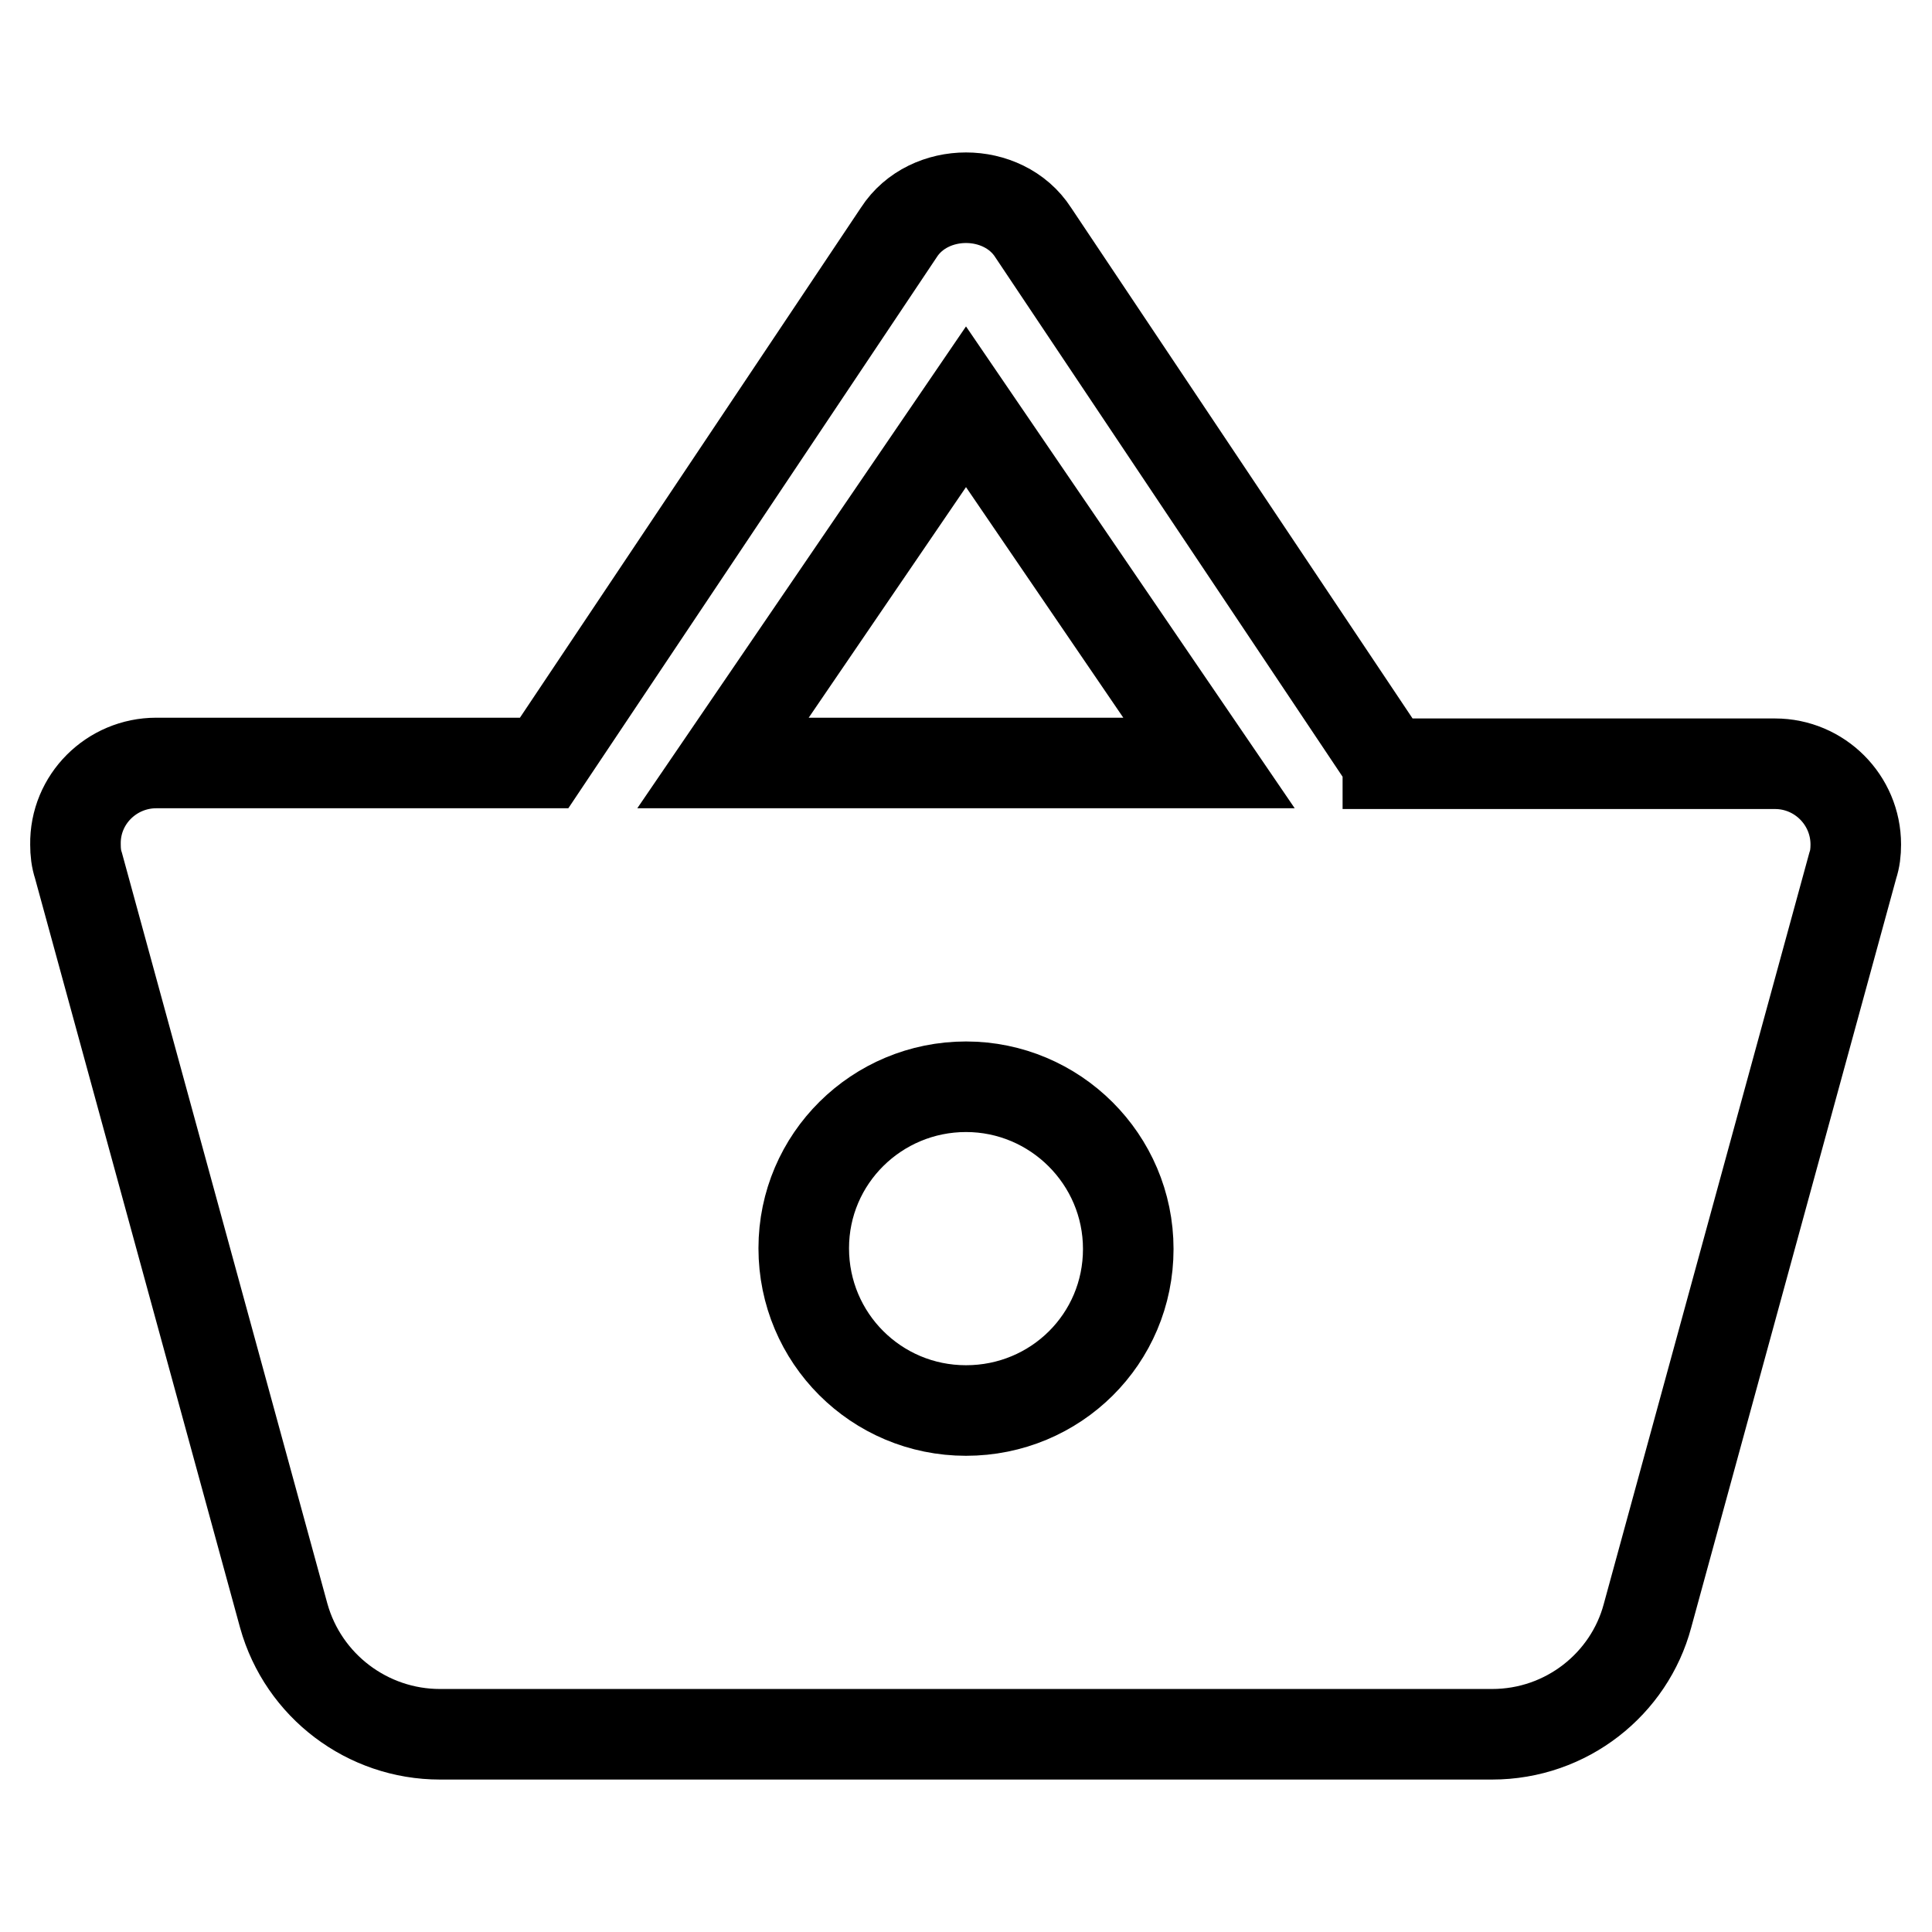 <?xml version="1.0" encoding="utf-8"?>
<!-- Svg Vector Icons : http://www.onlinewebfonts.com/icon -->
<!DOCTYPE svg PUBLIC "-//W3C//DTD SVG 1.1//EN" "http://www.w3.org/Graphics/SVG/1.1/DTD/svg11.dtd">
<svg version="1.1" xmlns="http://www.w3.org/2000/svg" xmlns:xlink="http://www.w3.org/1999/xlink" x="0px" y="0px" viewBox="0 0 256 256" enable-background="new 0 0 256 256" xml:space="preserve">
<g> <path stroke-width="12" fill-opacity="0" stroke="#000000"  d="M183.9,101.1l-47-70.3c-2-3.1-5.5-4.6-8.9-4.6c-3.4,0-6.9,1.5-8.9,4.6l-47,70.3H20.7 c-5.9,0-10.8,4.8-10.7,10.8c0,1,0.1,1.9,0.4,2.8l27.2,99.4c2.6,9.3,11.1,15.7,20.7,15.7h139.4c9.9,0,18.2-6.7,20.6-15.7l27.2-99.4 c0.3-0.9,0.4-1.8,0.4-2.8c0-5.9-4.8-10.7-10.7-10.7H183.9z M95.8,101.1L128,53.9l32.2,47.2H95.8z M128,186.9 c-11.9,0-21.5-9.6-21.5-21.5S116.2,144,128,144s21.5,9.6,21.5,21.5S139.9,186.9,128,186.9z"/></g>
</svg>